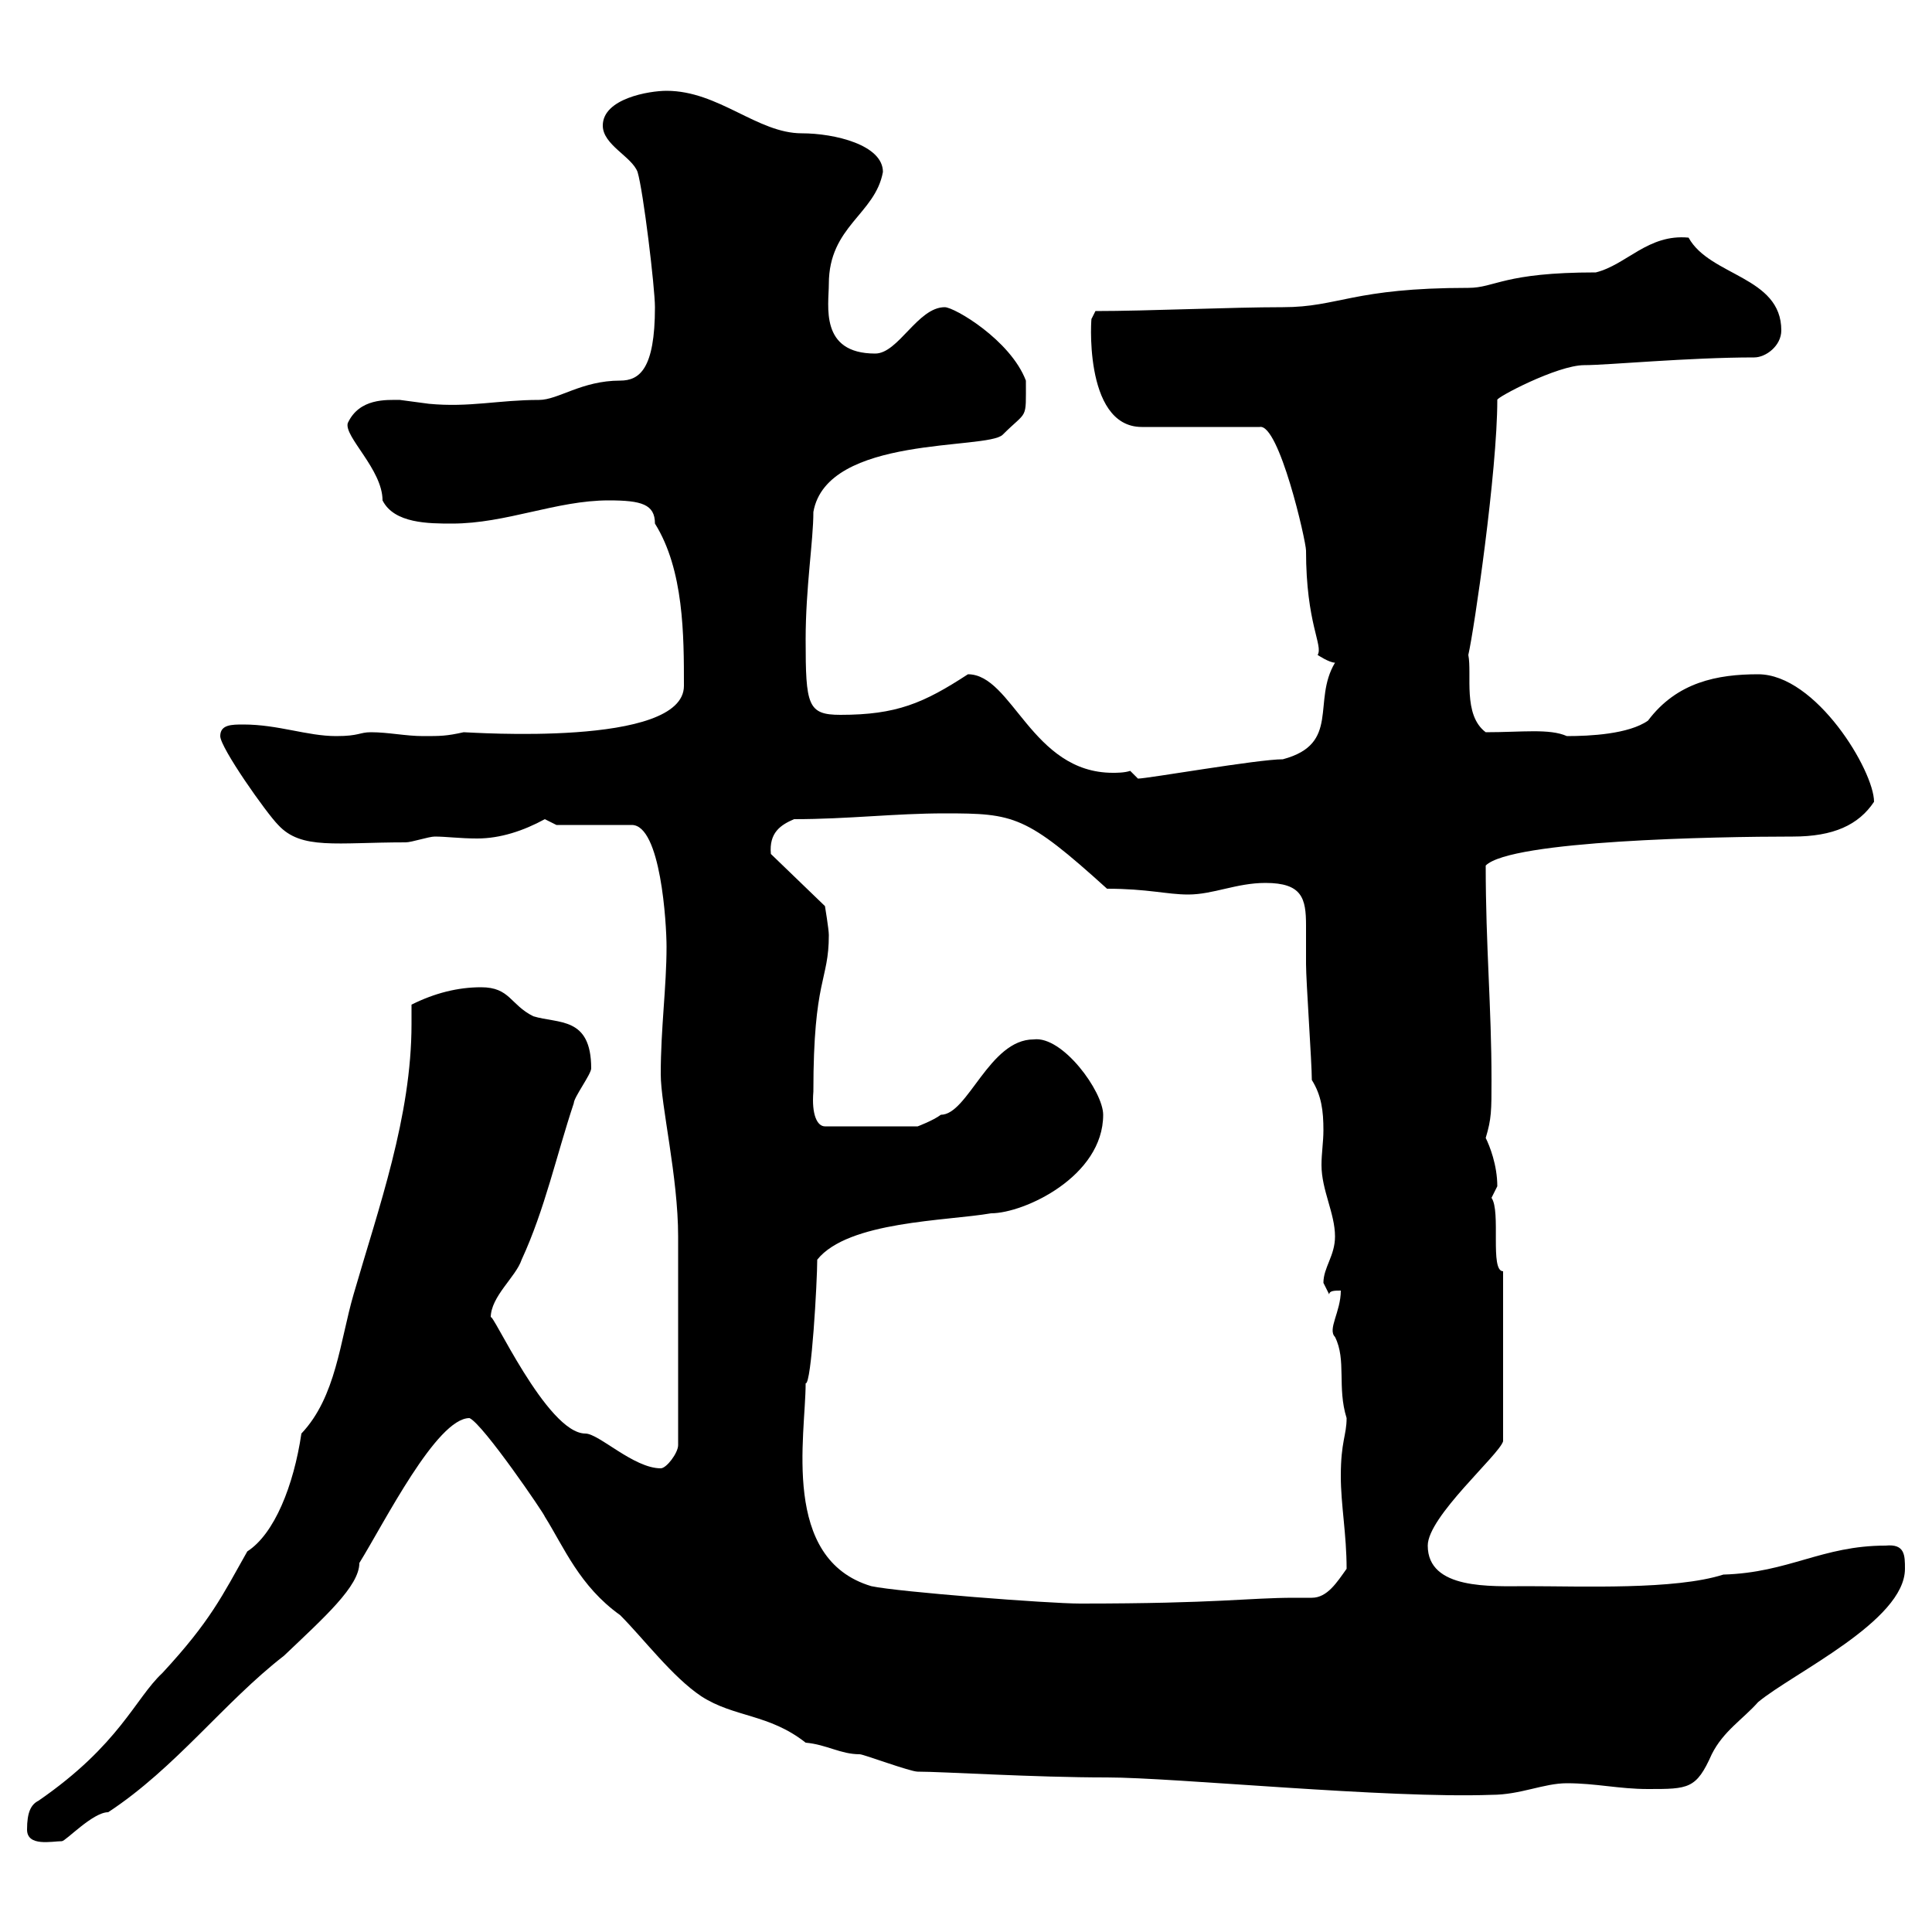 <svg xmlns="http://www.w3.org/2000/svg" xmlns:xlink="http://www.w3.org/1999/xlink" width="300" height="300"><path d="M4.20 284.10C4.20 286.80 8.10 285.90 9.60 285.90C10.20 285.90 14.40 281.40 16.80 281.40C27.30 274.50 34.80 264.30 44.10 257.10C50.40 251.10 55.80 246.30 55.80 242.70C59.70 236.40 67.80 220.20 72.90 220.20C75 221.10 84.60 235.20 84.60 235.50C87.60 240.30 90 246.30 96.30 250.80C99.90 254.40 104.40 260.40 108.90 263.40C114 266.70 119.40 266.10 125.10 270.60C128.40 270.90 130.50 272.40 133.50 272.40C134.10 272.40 141.30 275.10 142.50 275.10C146.40 275.10 160.50 276 171.90 276C182.40 276 215.40 279.30 231.60 278.70C236.10 278.70 239.70 276.90 243.30 276.90C247.80 276.90 251.40 277.80 255.90 277.80C262.20 277.80 263.40 277.80 265.80 272.40C267.60 268.80 270.60 267 273 264.30C278.40 259.80 295.80 251.70 295.80 243.60C295.80 241.50 295.80 239.70 292.80 240C282.90 240 277.80 244.20 267.60 244.50C260.10 246.90 245.70 246.30 237 246.30C231.60 246.30 221.70 246.90 221.70 240C221.70 235.50 232.80 225.90 233.40 223.80L233.40 197.40C231.30 197.40 233.10 188.10 231.60 186C231.60 186 232.50 184.20 232.50 184.20C232.50 180.90 231.30 177.90 230.70 176.70C231.60 173.70 231.60 172.50 231.60 167.70C231.60 156.30 230.70 147 230.70 134.40C234.60 130.50 266.40 129.90 278.40 129.90C284.70 129.90 288.60 128.10 291 124.50C291 119.70 282 104.70 273 104.70C266.70 104.70 260.40 105.90 255.90 111.90C252.90 114 246.90 114.30 243.30 114.30C240.60 113.10 236.40 113.70 230.70 113.70C227.10 111 228.60 104.70 228 101.70C228.90 97.80 232.50 73.20 232.50 62.10C232.20 61.80 241.80 56.70 246 56.70C249.60 56.70 262.20 55.50 272.40 55.50C274.20 55.50 276.60 53.70 276.60 51.30C276.60 42.90 265.50 42.90 262.20 36.90C255.90 36.30 252.60 41.10 247.80 42.30C233.40 42.30 232.20 44.70 228 44.70C210 44.70 207.90 47.70 199.20 47.70C191.10 47.70 178.20 48.30 170.10 48.30L169.50 49.50C169.50 48.30 168 66.30 177.30 66.30L195.60 66.30C198.60 65.70 202.80 84 202.80 85.50C202.80 96.90 205.50 100.20 204.60 101.70C204.60 101.70 206.40 102.90 207.30 102.90C203.70 108.90 208.20 115.50 199.20 117.90C195.30 117.90 178.20 120.90 176.70 120.90C176.70 120.90 175.50 119.70 175.50 119.70C174.60 120 173.40 120 172.80 120C160.20 120 157.20 104.70 150.30 104.70C143.40 109.20 139.20 111 130.50 111C125.40 111 125.10 109.50 125.10 99.30C125.10 91.20 126.30 84 126.30 79.50C128.40 67.50 153.30 69.90 155.70 67.50C159.60 63.60 159.30 65.40 159.30 59.10C156.90 52.80 148.20 47.70 146.70 47.70C142.50 47.70 139.50 54.90 135.90 54.90C127.20 54.90 128.70 47.40 128.70 44.10C128.70 35.10 135.90 33.30 137.10 26.70C137.10 22.50 129.60 20.70 124.50 20.70C117.60 20.70 111.60 14.10 103.50 14.10C100.80 14.10 93.60 15.30 93.60 19.50C93.60 22.50 98.10 24.30 99 26.70C99.90 29.70 101.70 44.70 101.70 47.70C101.70 57.30 99.30 59.10 96.30 59.10C90.30 59.10 86.70 62.10 83.70 62.10C77.40 62.10 72.90 63.30 66.60 62.70C66.60 62.70 62.10 62.10 62.10 62.10C60 62.10 55.80 61.80 54 65.70C53.40 67.80 59.40 72.90 59.40 77.70C61.20 81.30 66.60 81.30 70.20 81.30C78.60 81.30 86.40 77.70 94.50 77.70C99.60 77.70 101.70 78.30 101.70 81.30C106.20 88.50 106.20 98.70 106.20 106.50C106.20 116.10 72.90 113.70 72 113.70C69.30 114.30 68.40 114.30 65.70 114.30C63 114.30 60.30 113.70 57.60 113.70C55.80 113.70 55.80 114.30 52.20 114.30C47.70 114.30 43.20 112.50 37.80 112.50C36 112.50 34.20 112.50 34.20 114.30C34.20 116.10 41.40 126.30 43.20 128.10C46.80 132 52.20 130.80 63 130.80C63.90 130.80 66.60 129.90 67.50 129.90C69.30 129.90 71.40 130.20 74.10 130.20C77.70 130.20 81.30 129 84.60 127.20C84.60 127.20 86.40 128.10 86.40 128.10L98.10 128.10C102.60 128.10 103.50 143.40 103.50 147C103.50 153.30 102.60 159.60 102.60 166.80C102.60 171.60 105.30 182.70 105.30 192C105.30 198.60 105.30 213 105.30 224.40C105.30 225.60 103.50 228 102.60 228C98.40 228 93 222.60 90.90 222.60C84.90 222.60 76.20 203.10 76.20 204.60C76.20 201.30 80.10 198.30 81 195.60C84.60 187.80 86.40 179.40 89.10 171.30C89.10 170.40 91.80 166.80 91.80 165.90C91.80 157.80 86.70 159 82.80 157.80C79.20 156 79.20 153.30 74.70 153.30C71.10 153.30 67.50 154.20 63.90 156C63.90 157.20 63.90 157.80 63.90 159C63.90 173.40 58.80 187.50 54.90 201C52.80 208.20 52.20 216.90 46.80 222.60C45.60 230.70 42.60 238.20 38.40 240.90C34.50 247.80 32.70 251.70 25.20 259.80C21 263.70 18.60 270.90 6 279.60C4.80 280.20 4.20 281.40 4.20 284.10ZM135.30 246.30C121.20 242.10 125.10 222.90 125.10 214.80C126 215.10 126.90 198.90 126.90 195.60C131.70 189.60 147 189.60 153.90 188.40C159 188.40 171.30 182.70 171.30 173.10C171.30 169.50 165 160.80 160.50 161.40C153.60 161.40 150.30 173.10 146.10 173.10C144.90 174 142.50 174.90 142.50 174.90L128.10 174.90C126.90 174.90 126 173.10 126.30 169.50C126.30 151.80 128.70 152.40 128.70 145.20C128.70 144.30 128.10 140.70 128.10 140.70L119.70 132.60C119.40 129.30 121.20 128.10 123.30 127.20C131.70 127.20 138.90 126.30 146.70 126.30C157.50 126.30 159.30 126.60 171.90 138C178.20 138 181.20 138.90 184.50 138.90C188.40 138.90 192 137.10 196.50 137.10C202.20 137.10 202.80 139.50 202.80 143.70C202.80 145.20 202.80 147.30 202.80 149.70C202.80 152.40 203.70 165 203.70 167.70C205.20 170.10 205.50 172.50 205.50 175.50C205.50 177.30 205.20 179.10 205.20 180.90C205.20 184.80 207.30 188.40 207.30 192C207.30 195 205.50 196.80 205.50 199.20C205.50 199.20 206.40 201 206.40 201C206.40 200.40 207.30 200.40 208.20 200.40C208.20 203.70 206.10 206.40 207.30 207.60C209.10 211.20 207.60 215.40 209.10 220.20C209.10 222.90 208.20 223.80 208.20 229.20C208.20 233.70 209.10 238.20 209.10 243.60C207.60 245.70 206.10 248.10 203.70 248.10C202.80 248.10 201.90 248.10 201 248.10C193.80 248.10 189.30 249 167.70 249C162.90 249 139.50 247.20 135.30 246.30Z"/></svg>